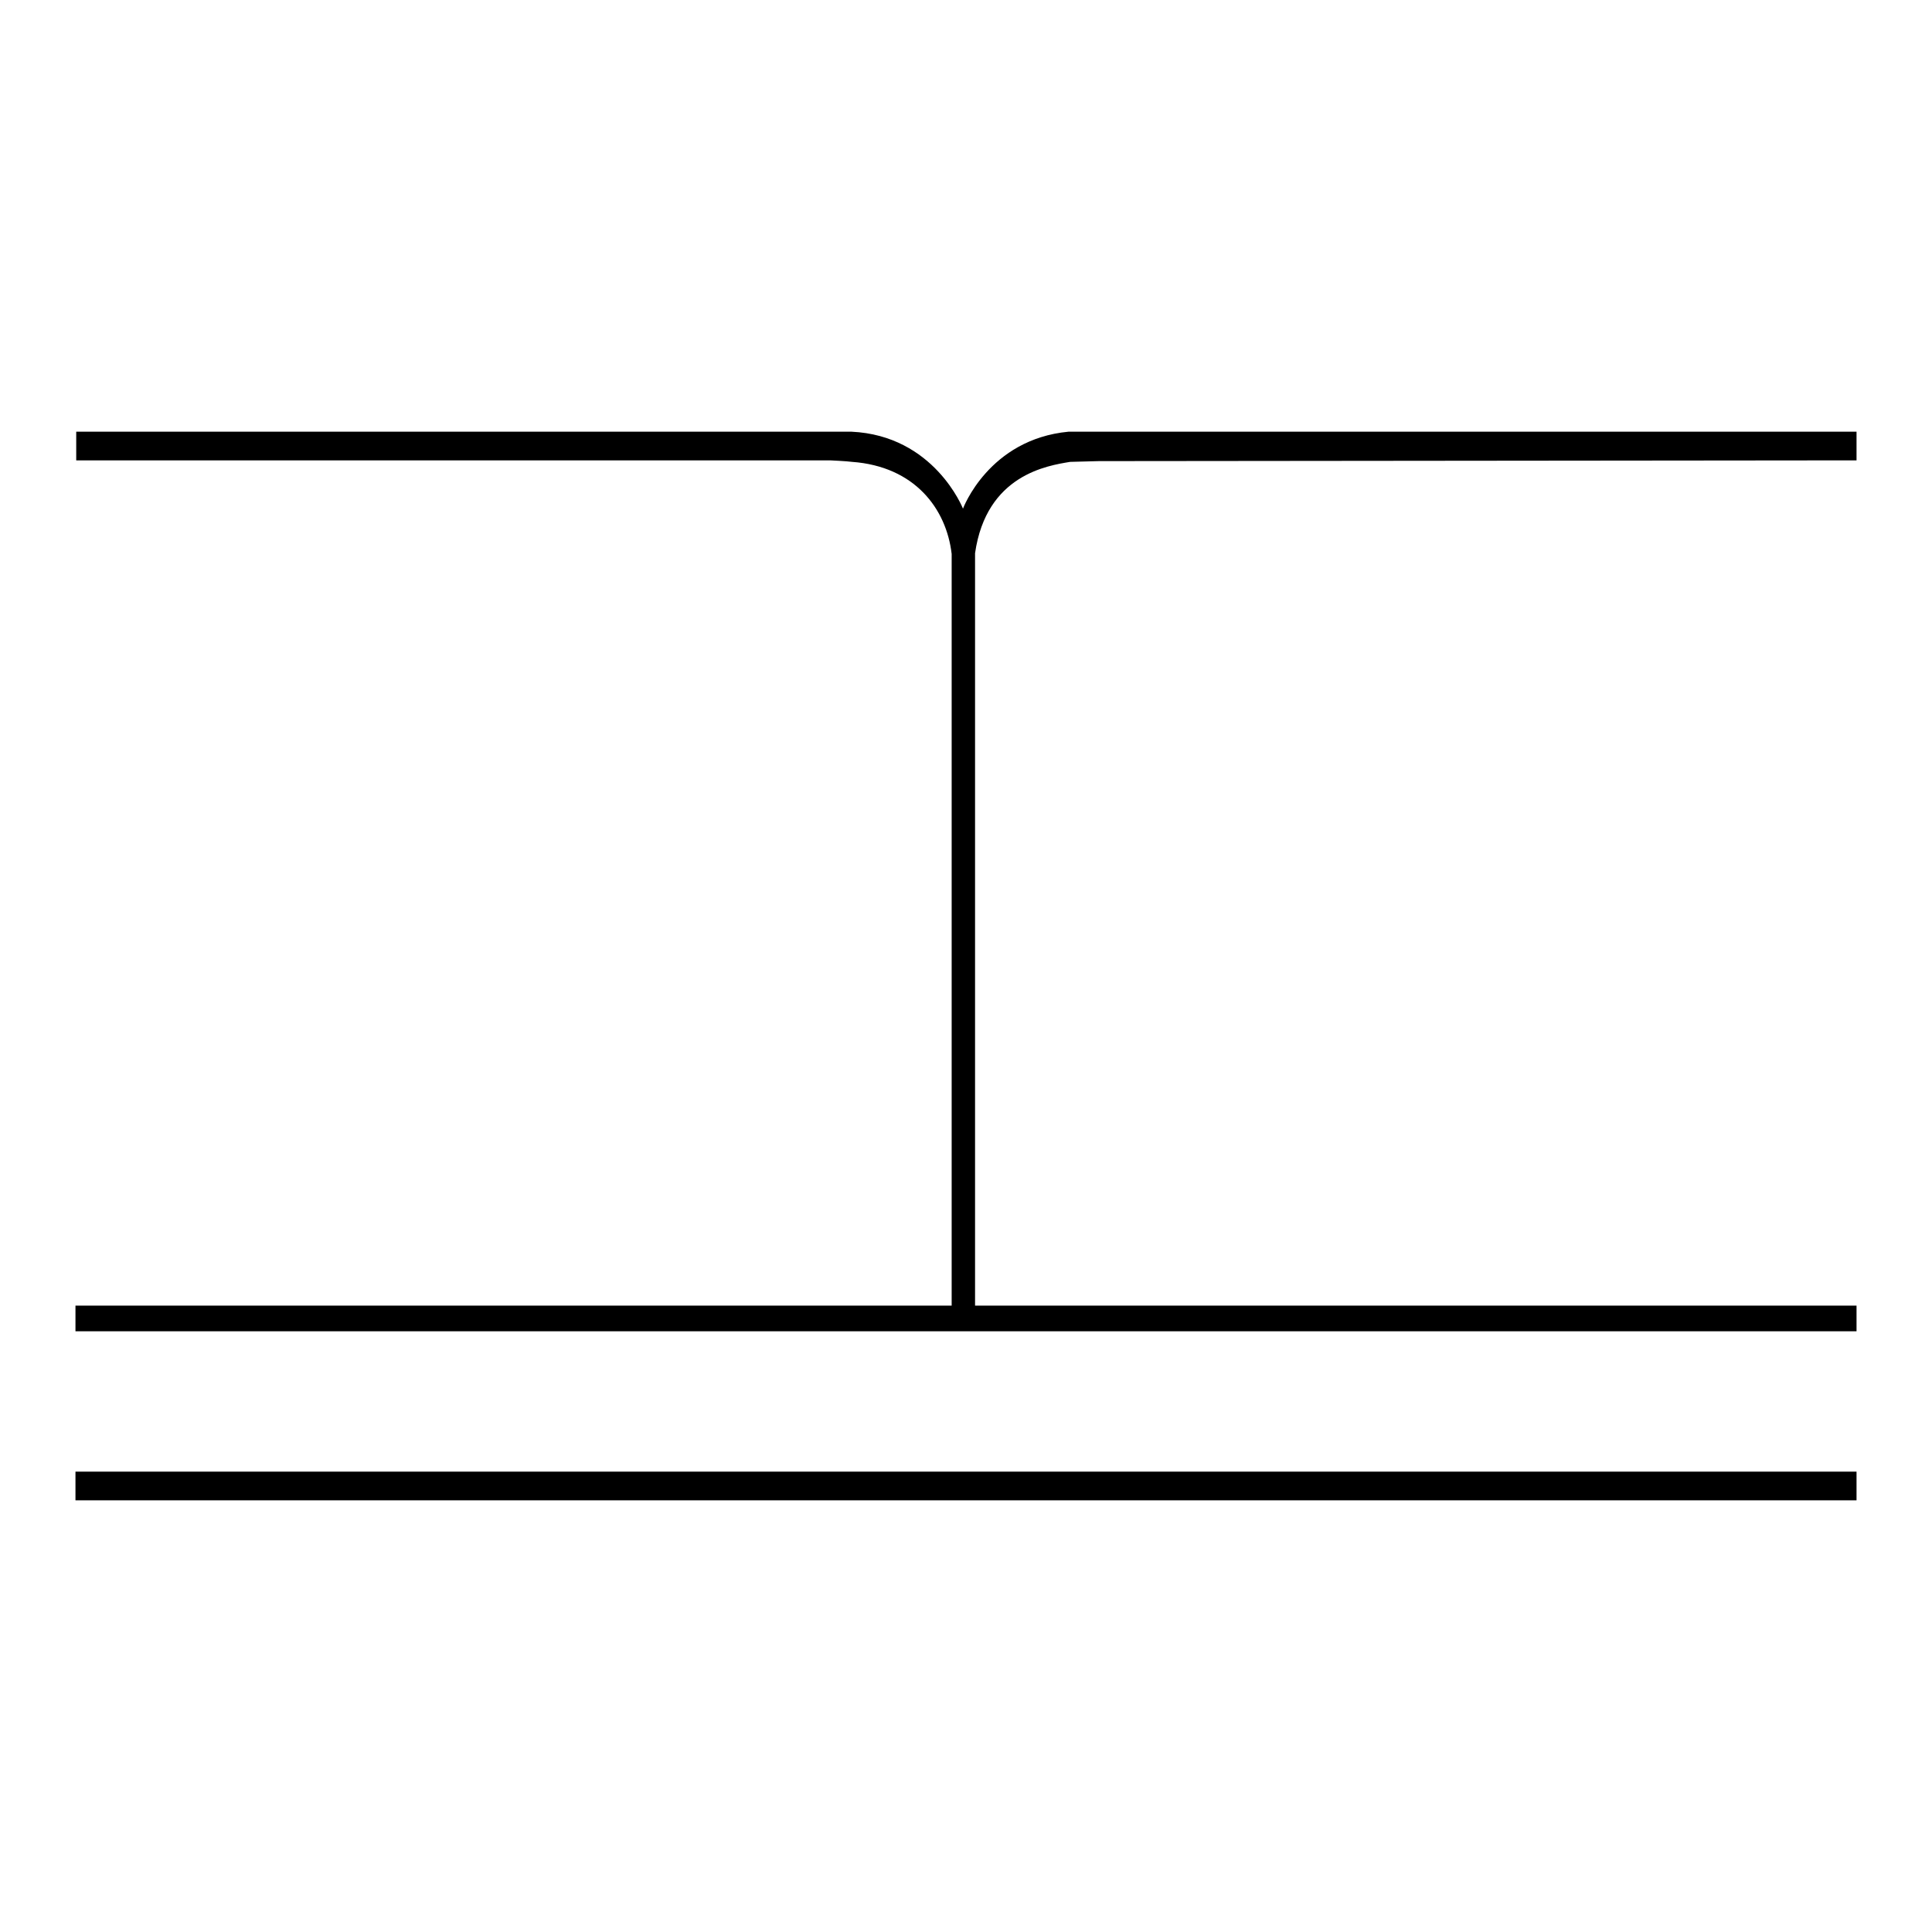 <?xml version="1.0" encoding="utf-8"?>
<!-- Svg Vector Icons : http://www.onlinewebfonts.com/icon -->
<!DOCTYPE svg PUBLIC "-//W3C//DTD SVG 1.1//EN" "http://www.w3.org/Graphics/SVG/1.1/DTD/svg11.dtd">
<svg version="1.1" xmlns="http://www.w3.org/2000/svg" xmlns:xlink="http://www.w3.org/1999/xlink" x="0px" y="0px" viewBox="0 0 256 256" enable-background="new 0 0 256 256" xml:space="preserve">
<g><g><path fill="#000000" d="M10,195h236v3.8H10V195L10,195z"/><path fill="#000000" d="M141.8,61.2c3.8-0.1,3.8-0.1,3.8-0.1L246,61v-3.8l-100.5,0c0,0,0,0-3.9,0c-10.6,1-14,10.2-14,10.2s-3.8-9.7-14.8-10.2c-0.7,0-2.8,0-2.8,0l-99.9,0V61h99.9c0,0,2.2,0.1,2.9,0.2c8.3,0.6,12.5,6.2,13.2,12.2c0,0.3,0,2.7,0,2.7V173H10v3.4h236V173H129.2h0l0-96.6c0,0,0-2.8,0-3.1C130.7,62.9,138.8,61.7,141.8,61.2z"/></g></g>
</svg>